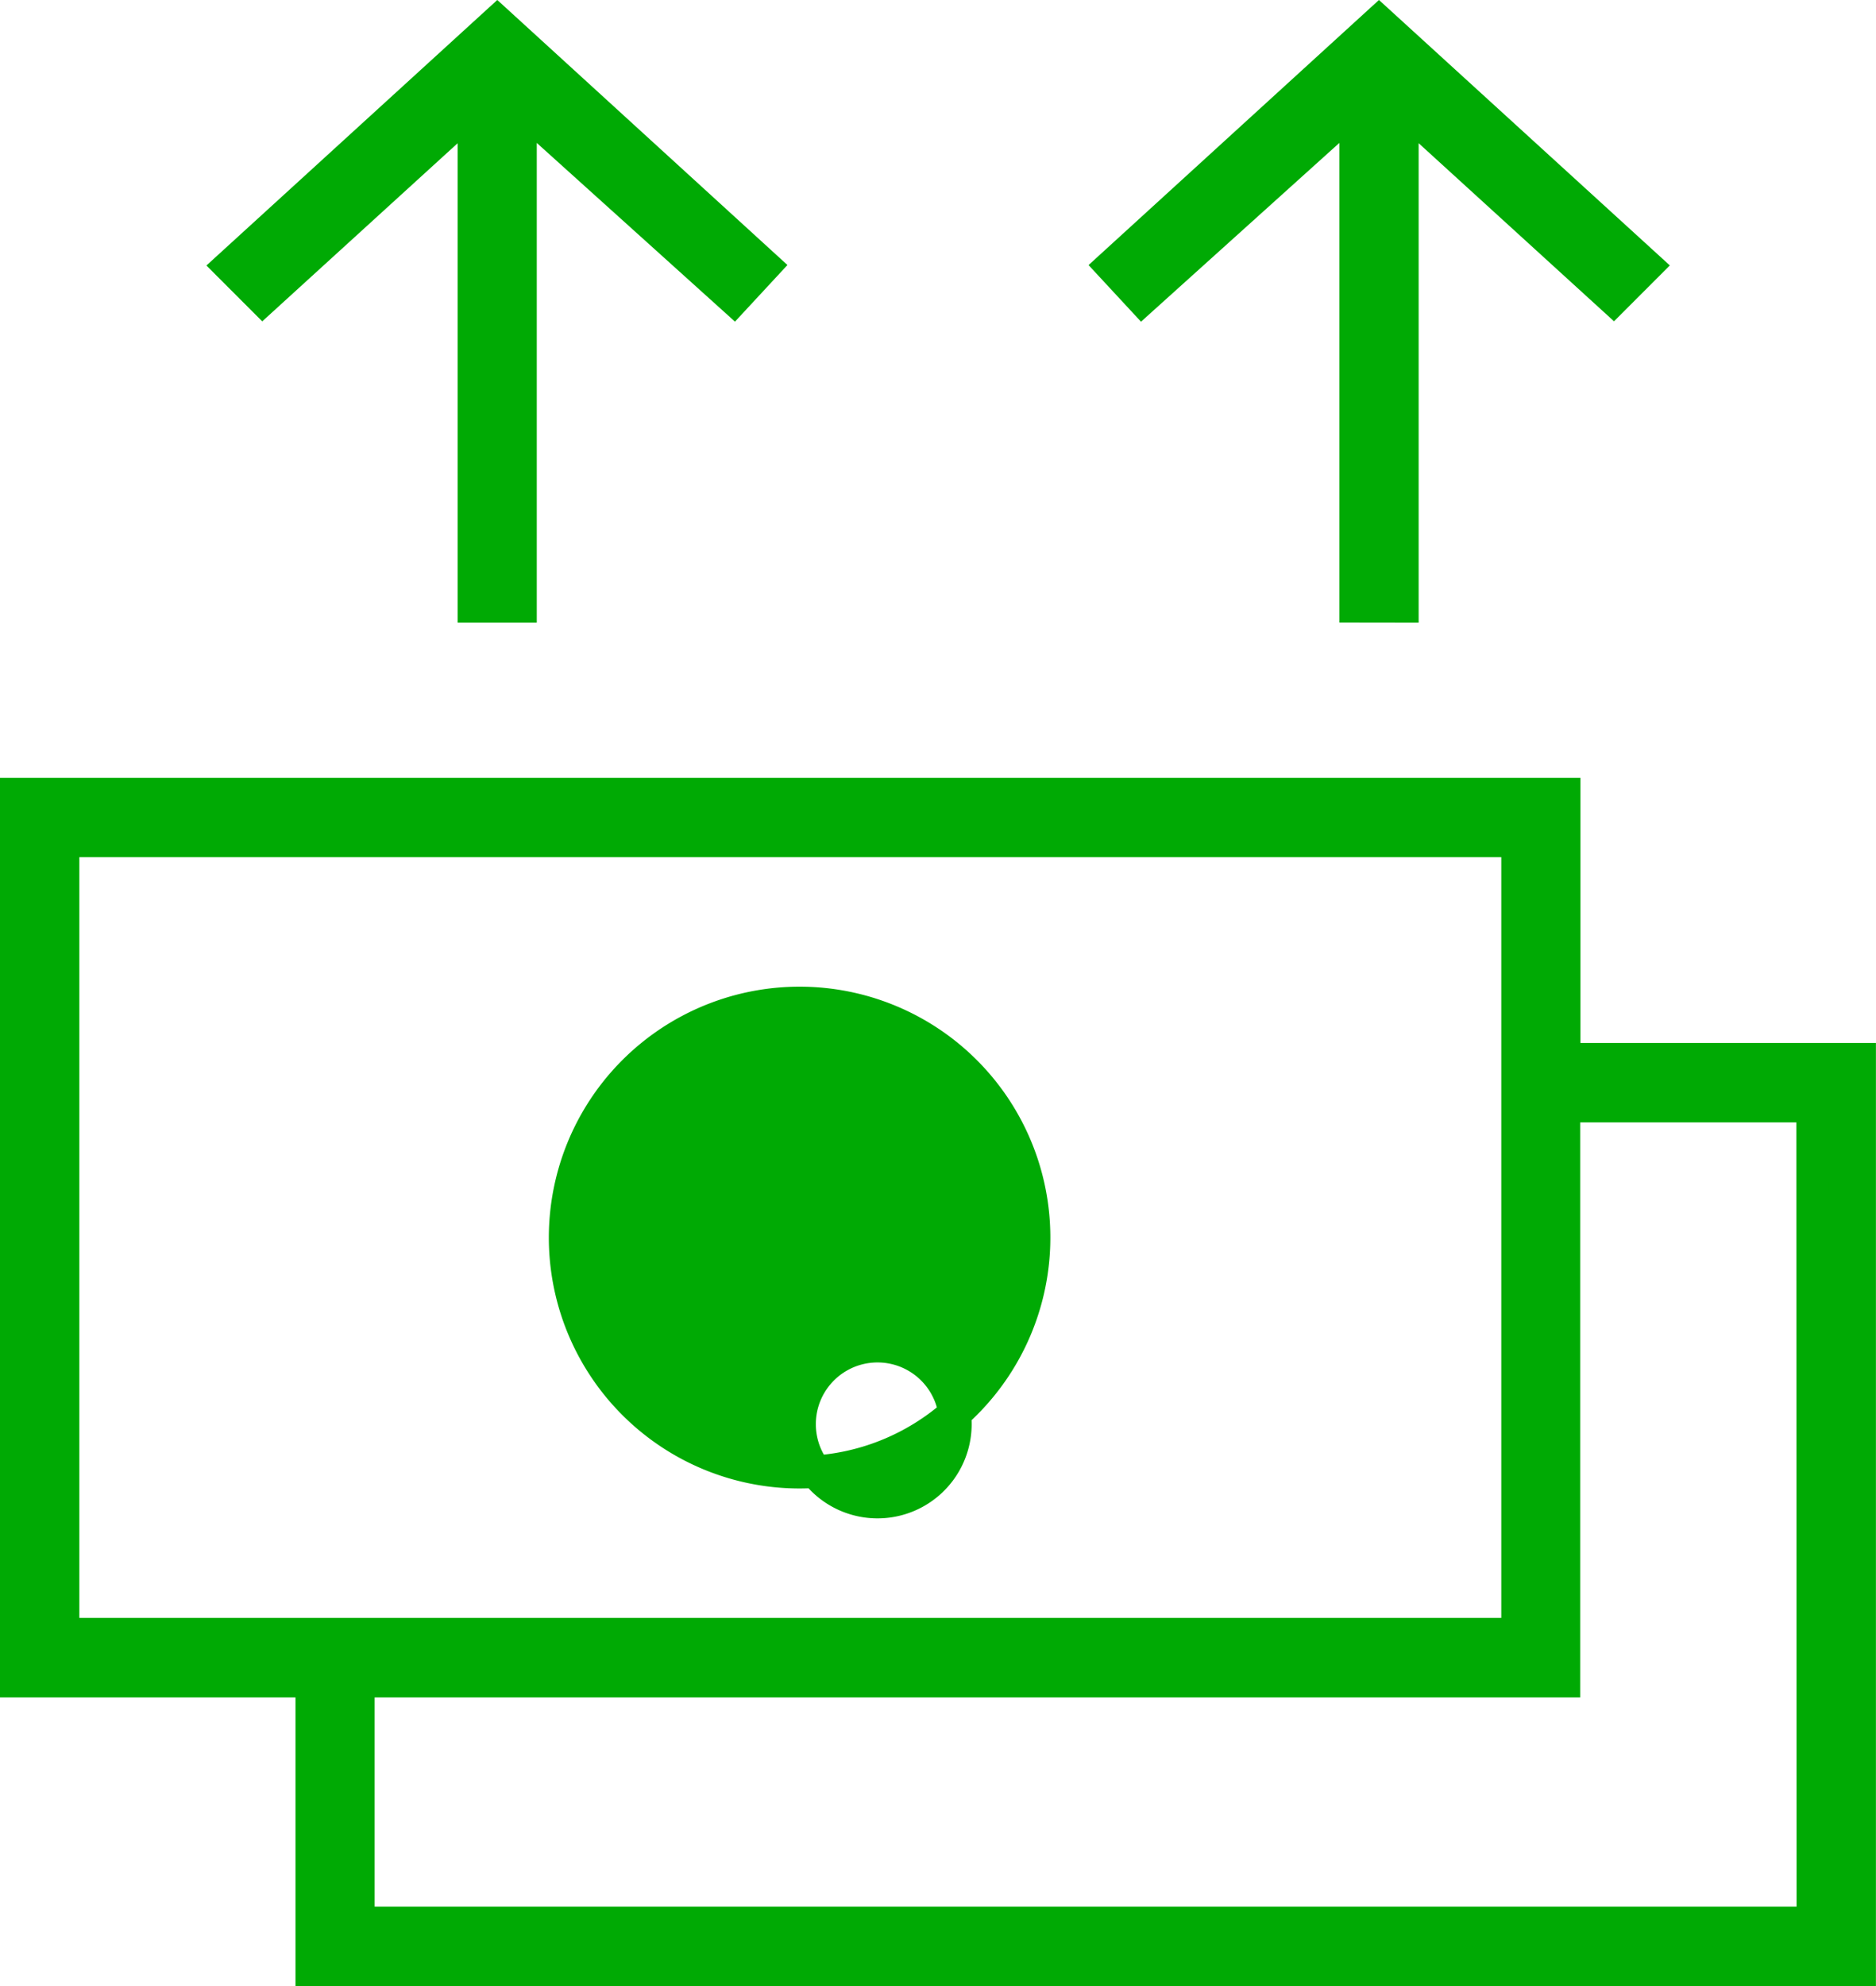 <svg xmlns="http://www.w3.org/2000/svg" width="28.893" height="30.57" viewBox="0 0 28.893 30.57">
  <g id="noun-currency-1431214" transform="translate(0.25 0.338)">
    <path id="Path_997" data-name="Path 997" d="M264.572,281.68a3.612,3.612,0,1,0,2.554,1.058A3.612,3.612,0,0,0,264.572,281.68Zm0,6.466h0a1.2,1.2,0,1,1,0,.036Z" transform="translate(-252.507 -266.581)" fill="#00aa04" stroke="#00aa04" stroke-width="0.5"/>
    <path id="Path_998" data-name="Path 998" d="M158.313,235.921h-4.551v-4.082H129.921v13.654h4.551v4.443h23.841Zm-27.67-3.36h22.4v12.209h-22.4Zm26.948,16.653h-22.4v-3.721h18.567v-8.85h3.829Z" transform="translate(-129.921 -219.955)" fill="#00aa04" stroke="#00aa04" stroke-width="0.5"/>
    <path id="Path_999" data-name="Path 999" d="M395.921,56.595V48.9l3.251,2.962.506-.506L395.56,47.6l-4.118,3.757.469.506L395.2,48.9v7.694Z" transform="translate(-374.572 -47.6)" fill="#00aa04" stroke="#00aa04" stroke-width="0.5"/>
    <path id="Path_1000" data-name="Path 1000" d="M185.358,56.595V48.9l3.287,2.962.469-.506L185,47.6l-4.118,3.757.506.506,3.251-2.962v7.694Z" transform="translate(-177.591 -47.6)" fill="#00aa04" stroke="#00aa04" stroke-width="0.5"/>
  </g>
</svg>
